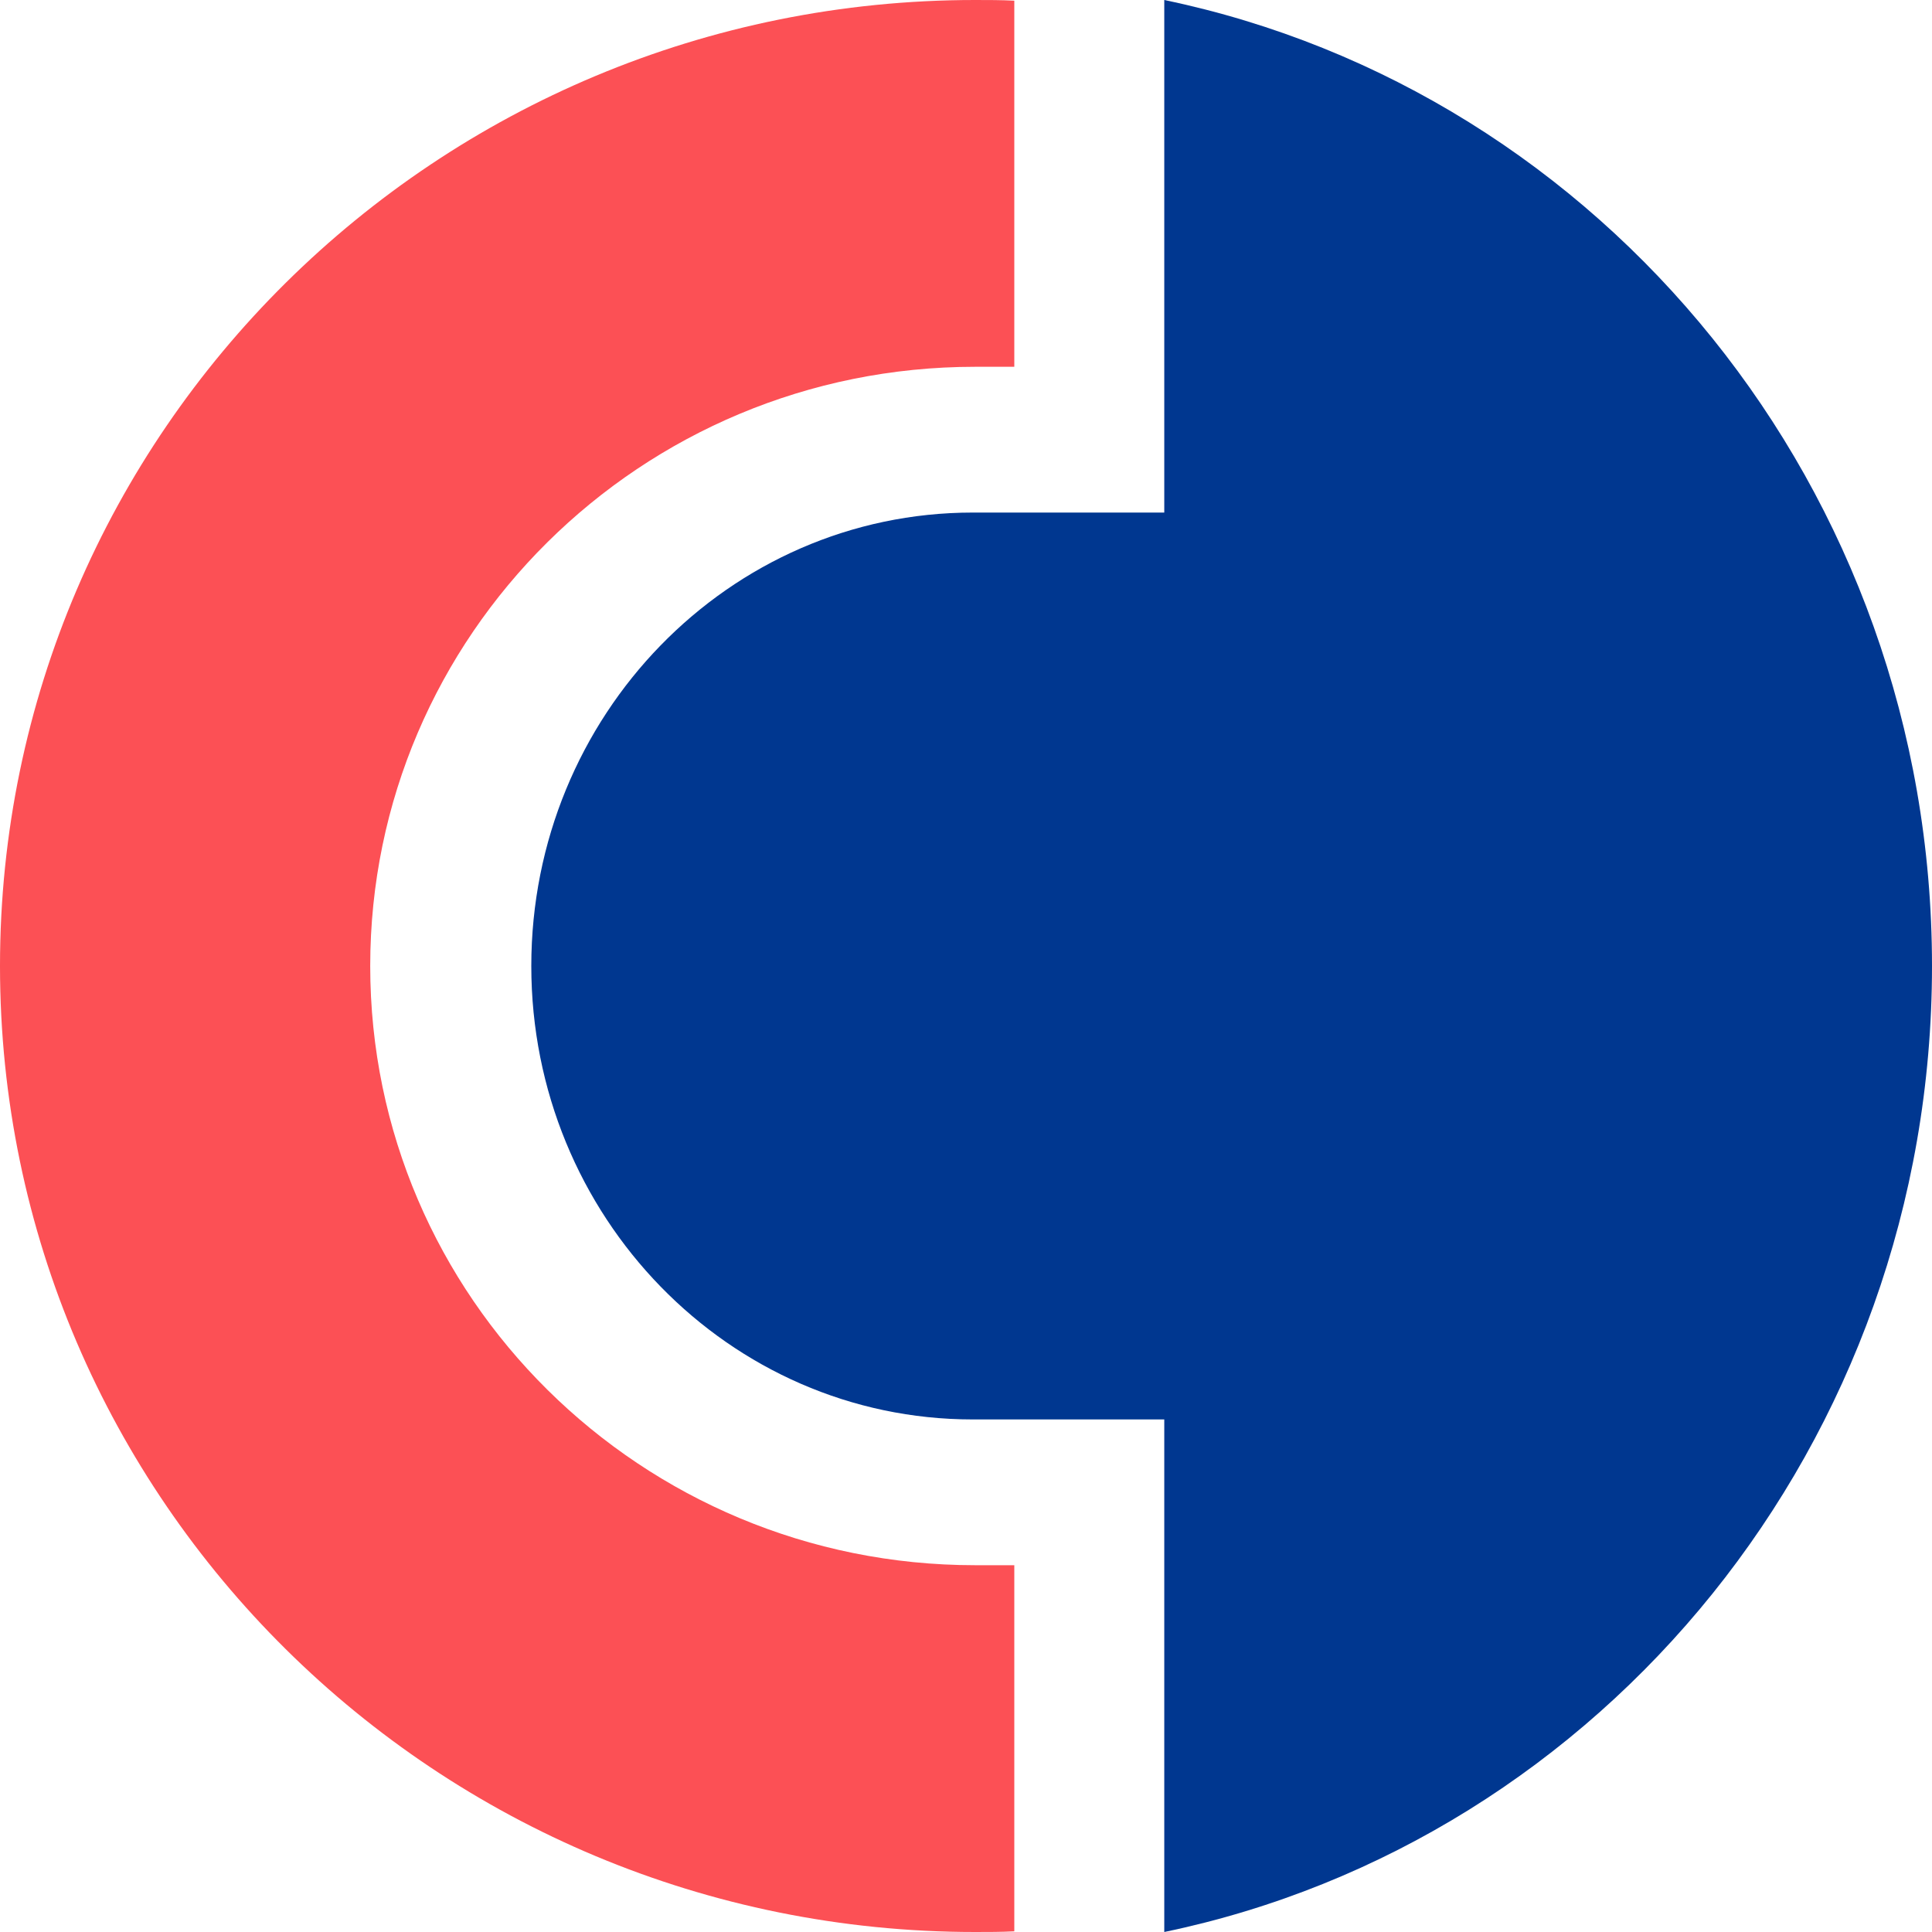 <svg width="40" height="40" fill="none" xmlns="http://www.w3.org/2000/svg"><g clip-path="url(#a)"><path d="M0 20c0 11.052 9.047 20 20.188 20 .27 0 .541 0 .812-.014v-7.58h-.812c-6.91 0-12.523-5.546-12.523-12.406 0-6.845 5.599-12.406 12.523-12.406H21V.014C20.73 0 20.459 0 20.188 0 9.047 0 0 8.948 0 20z" fill="#FC5055"/><path d="M24.105 0v10.612H20.14C15.093 10.612 11 14.816 11 20c0 5.183 4.093 9.388 9.139 9.388h3.966V40C33.174 38.114 40 29.878 40 20S33.174 1.886 24.105 0z" fill="#003790"/></g><defs><clipPath id="a"><path fill="#fff" d="M0 0h40v40H0z"/></clipPath></defs></svg>